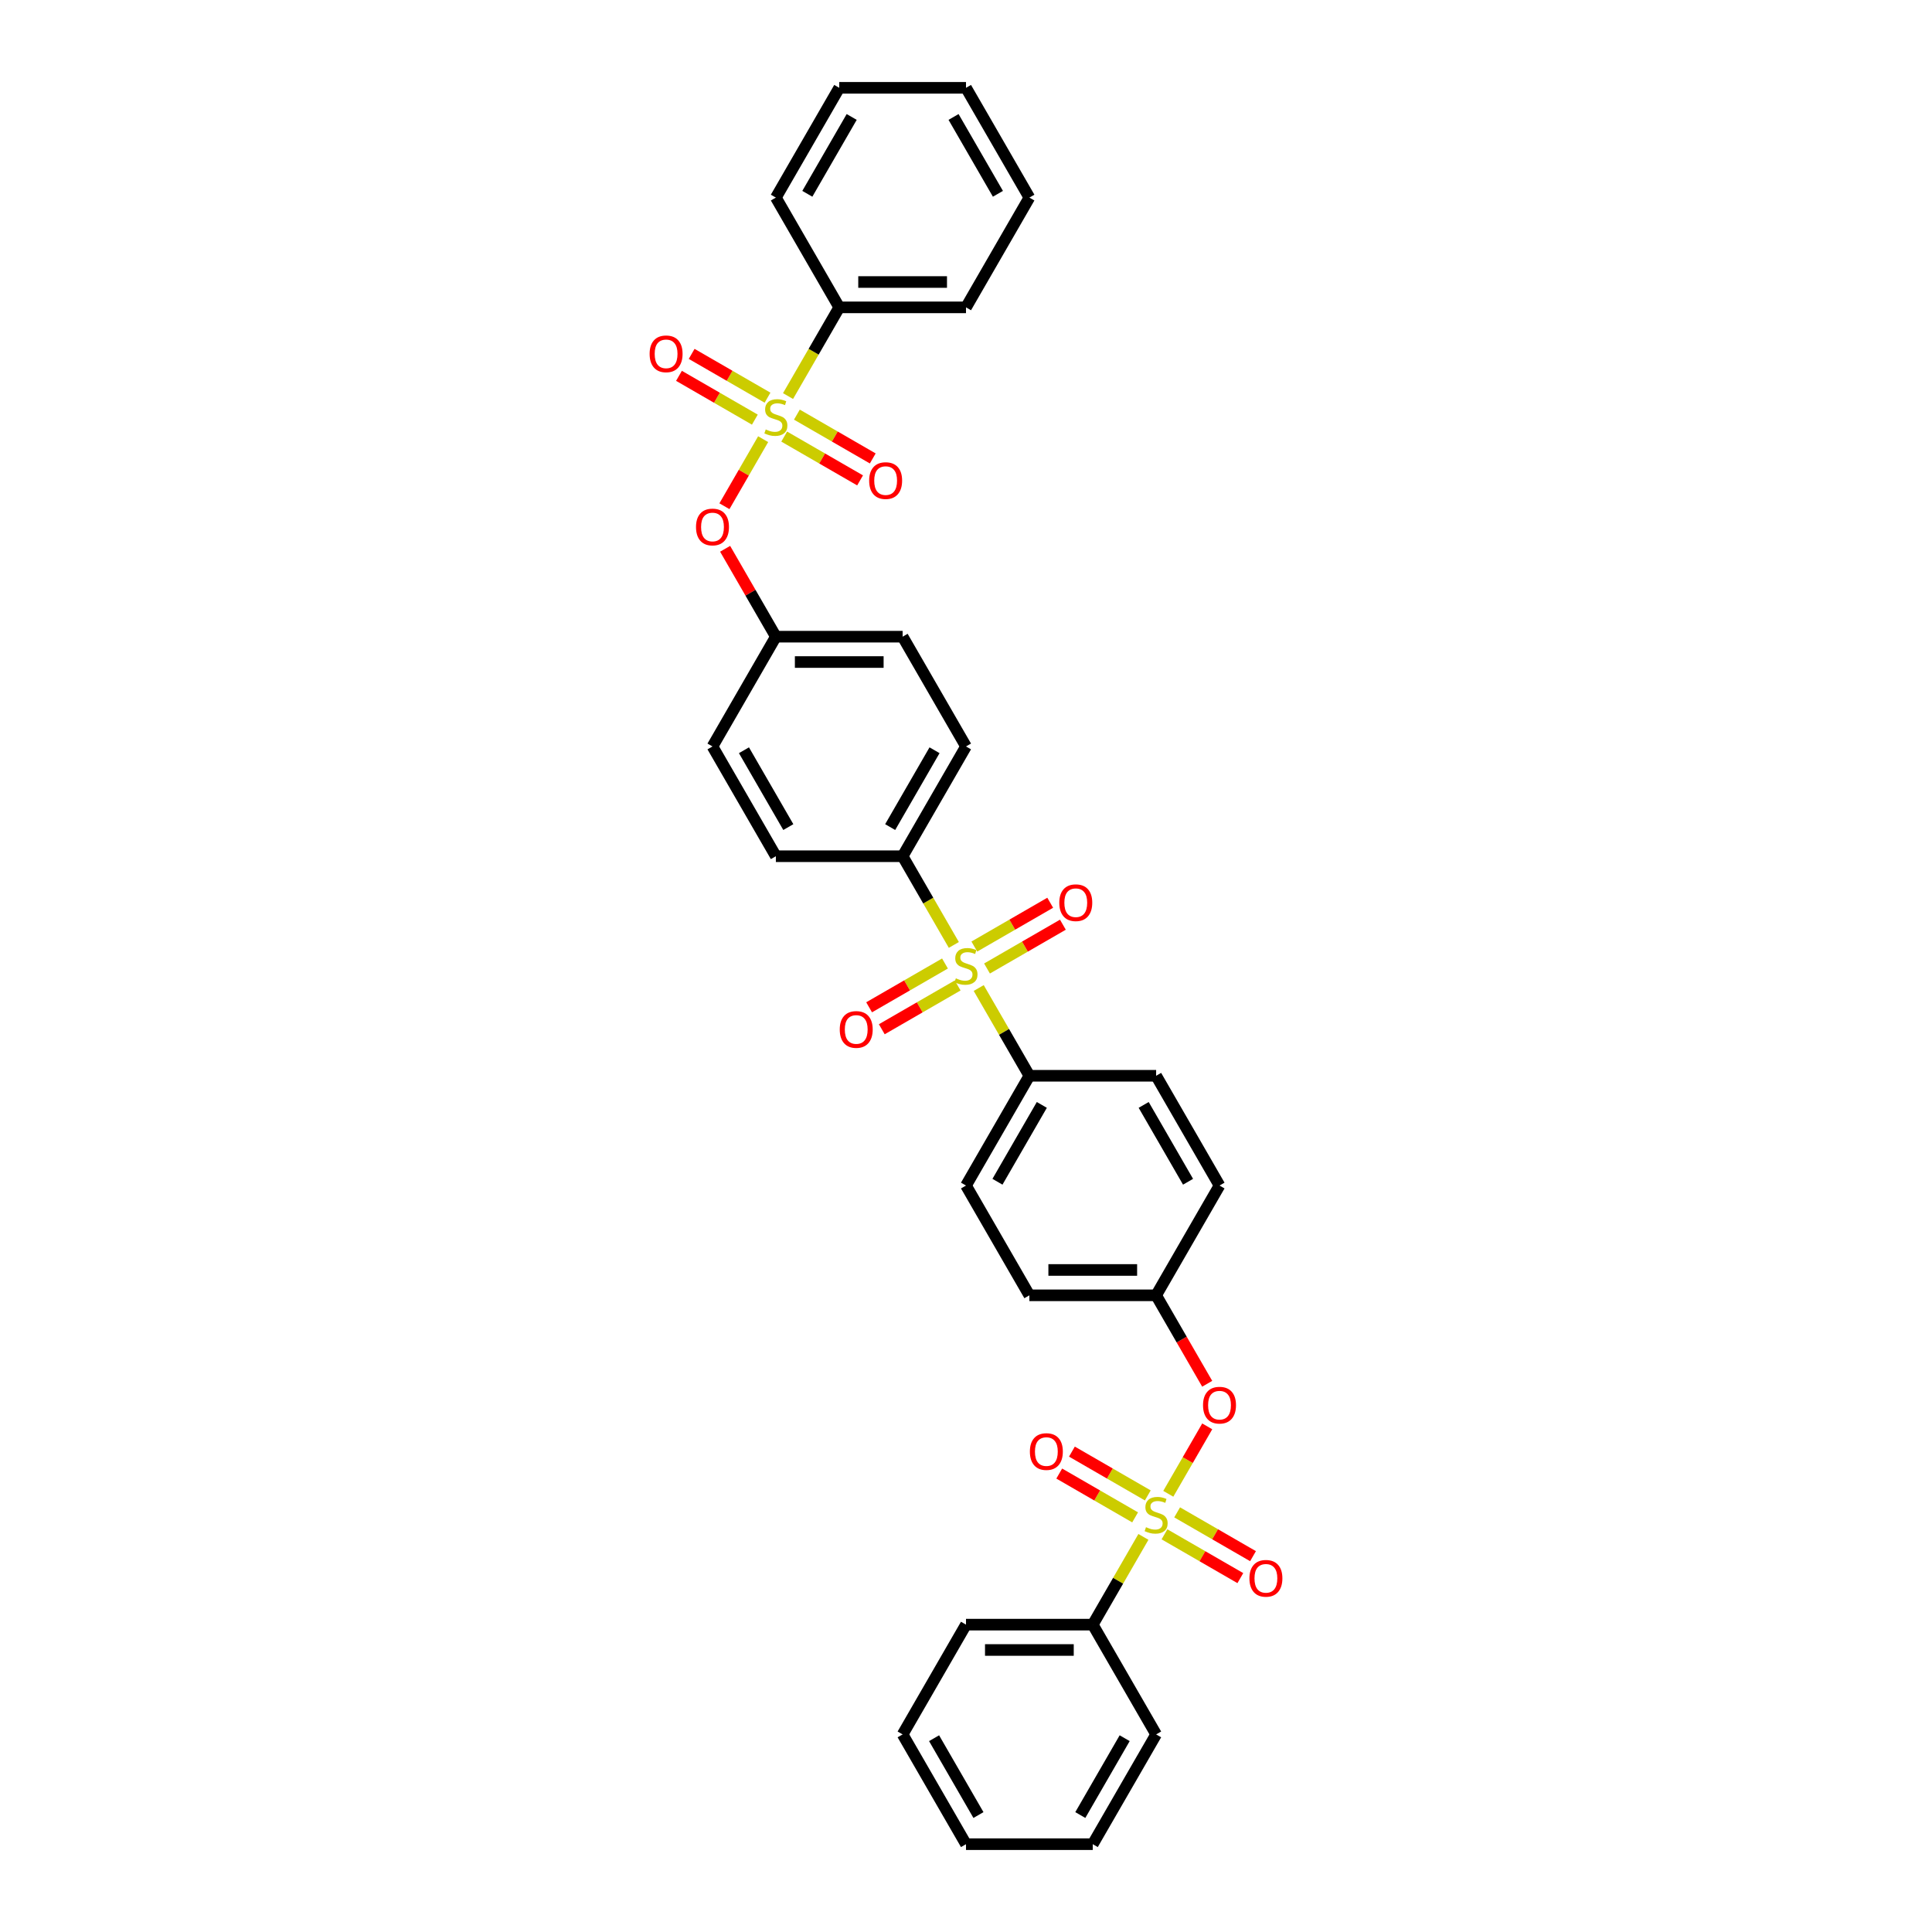 <?xml version='1.0' encoding='iso-8859-1'?>
<svg version='1.1' baseProfile='full'
              xmlns='http://www.w3.org/2000/svg'
                      xmlns:rdkit='http://www.rdkit.org/xml'
                      xmlns:xlink='http://www.w3.org/1999/xlink'
                  xml:space='preserve'
width='1000px' height='1000px' viewBox='0 0 1000 1000'>
<!-- END OF HEADER -->
<rect style='opacity:1.0;fill:#FFFFFF;stroke:none' width='1000' height='1000' x='0' y='0'> </rect>
<path class='bond-2' d='M 604.707,773.187 L 614.784,755.734' style='fill:none;fill-rule:evenodd;stroke:#CCCC00;stroke-width:6px;stroke-linecap:butt;stroke-linejoin:miter;stroke-opacity:1' />
<path class='bond-2' d='M 614.784,755.734 L 624.86,738.282' style='fill:none;fill-rule:evenodd;stroke:#FF0000;stroke-width:6px;stroke-linecap:butt;stroke-linejoin:miter;stroke-opacity:1' />
<path class='bond-7' d='M 594.095,774.023 L 574.46,762.686' style='fill:none;fill-rule:evenodd;stroke:#CCCC00;stroke-width:6px;stroke-linecap:butt;stroke-linejoin:miter;stroke-opacity:1' />
<path class='bond-7' d='M 574.46,762.686 L 554.824,751.35' style='fill:none;fill-rule:evenodd;stroke:#FF0000;stroke-width:6px;stroke-linecap:butt;stroke-linejoin:miter;stroke-opacity:1' />
<path class='bond-7' d='M 587.534,785.386 L 567.899,774.05' style='fill:none;fill-rule:evenodd;stroke:#CCCC00;stroke-width:6px;stroke-linecap:butt;stroke-linejoin:miter;stroke-opacity:1' />
<path class='bond-7' d='M 567.899,774.05 L 548.263,762.713' style='fill:none;fill-rule:evenodd;stroke:#FF0000;stroke-width:6px;stroke-linecap:butt;stroke-linejoin:miter;stroke-opacity:1' />
<path class='bond-9' d='M 602.729,794.159 L 622.364,805.496' style='fill:none;fill-rule:evenodd;stroke:#CCCC00;stroke-width:6px;stroke-linecap:butt;stroke-linejoin:miter;stroke-opacity:1' />
<path class='bond-9' d='M 622.364,805.496 L 642,816.832' style='fill:none;fill-rule:evenodd;stroke:#FF0000;stroke-width:6px;stroke-linecap:butt;stroke-linejoin:miter;stroke-opacity:1' />
<path class='bond-9' d='M 609.29,782.795 L 628.925,794.132' style='fill:none;fill-rule:evenodd;stroke:#CCCC00;stroke-width:6px;stroke-linecap:butt;stroke-linejoin:miter;stroke-opacity:1' />
<path class='bond-9' d='M 628.925,794.132 L 648.561,805.468' style='fill:none;fill-rule:evenodd;stroke:#FF0000;stroke-width:6px;stroke-linecap:butt;stroke-linejoin:miter;stroke-opacity:1' />
<path class='bond-11' d='M 591.829,795.494 L 578.718,818.201' style='fill:none;fill-rule:evenodd;stroke:#CCCC00;stroke-width:6px;stroke-linecap:butt;stroke-linejoin:miter;stroke-opacity:1' />
<path class='bond-11' d='M 578.718,818.201 L 565.608,840.909' style='fill:none;fill-rule:evenodd;stroke:#000000;stroke-width:6px;stroke-linecap:butt;stroke-linejoin:miter;stroke-opacity:1' />
<path class='bond-0' d='M 395.005,227.312 L 384.985,244.666' style='fill:none;fill-rule:evenodd;stroke:#CCCC00;stroke-width:6px;stroke-linecap:butt;stroke-linejoin:miter;stroke-opacity:1' />
<path class='bond-0' d='M 384.985,244.666 L 374.965,262.021' style='fill:none;fill-rule:evenodd;stroke:#FF0000;stroke-width:6px;stroke-linecap:butt;stroke-linejoin:miter;stroke-opacity:1' />
<path class='bond-6' d='M 405.905,225.977 L 425.54,237.314' style='fill:none;fill-rule:evenodd;stroke:#CCCC00;stroke-width:6px;stroke-linecap:butt;stroke-linejoin:miter;stroke-opacity:1' />
<path class='bond-6' d='M 425.54,237.314 L 445.176,248.65' style='fill:none;fill-rule:evenodd;stroke:#FF0000;stroke-width:6px;stroke-linecap:butt;stroke-linejoin:miter;stroke-opacity:1' />
<path class='bond-6' d='M 412.466,214.614 L 432.101,225.95' style='fill:none;fill-rule:evenodd;stroke:#CCCC00;stroke-width:6px;stroke-linecap:butt;stroke-linejoin:miter;stroke-opacity:1' />
<path class='bond-6' d='M 432.101,225.95 L 451.737,237.287' style='fill:none;fill-rule:evenodd;stroke:#FF0000;stroke-width:6px;stroke-linecap:butt;stroke-linejoin:miter;stroke-opacity:1' />
<path class='bond-8' d='M 397.271,205.841 L 377.636,194.504' style='fill:none;fill-rule:evenodd;stroke:#CCCC00;stroke-width:6px;stroke-linecap:butt;stroke-linejoin:miter;stroke-opacity:1' />
<path class='bond-8' d='M 377.636,194.504 L 358,183.168' style='fill:none;fill-rule:evenodd;stroke:#FF0000;stroke-width:6px;stroke-linecap:butt;stroke-linejoin:miter;stroke-opacity:1' />
<path class='bond-8' d='M 390.71,217.205 L 371.075,205.868' style='fill:none;fill-rule:evenodd;stroke:#CCCC00;stroke-width:6px;stroke-linecap:butt;stroke-linejoin:miter;stroke-opacity:1' />
<path class='bond-8' d='M 371.075,205.868 L 351.439,194.532' style='fill:none;fill-rule:evenodd;stroke:#FF0000;stroke-width:6px;stroke-linecap:butt;stroke-linejoin:miter;stroke-opacity:1' />
<path class='bond-10' d='M 407.883,205.005 L 421.138,182.048' style='fill:none;fill-rule:evenodd;stroke:#CCCC00;stroke-width:6px;stroke-linecap:butt;stroke-linejoin:miter;stroke-opacity:1' />
<path class='bond-10' d='M 421.138,182.048 L 434.392,159.091' style='fill:none;fill-rule:evenodd;stroke:#000000;stroke-width:6px;stroke-linecap:butt;stroke-linejoin:miter;stroke-opacity:1' />
<path class='bond-1' d='M 506.583,511.403 L 519.694,534.11' style='fill:none;fill-rule:evenodd;stroke:#CCCC00;stroke-width:6px;stroke-linecap:butt;stroke-linejoin:miter;stroke-opacity:1' />
<path class='bond-1' d='M 519.694,534.11 L 532.804,556.818' style='fill:none;fill-rule:evenodd;stroke:#000000;stroke-width:6px;stroke-linecap:butt;stroke-linejoin:miter;stroke-opacity:1' />
<path class='bond-4' d='M 493.705,489.096 L 480.45,466.139' style='fill:none;fill-rule:evenodd;stroke:#CCCC00;stroke-width:6px;stroke-linecap:butt;stroke-linejoin:miter;stroke-opacity:1' />
<path class='bond-4' d='M 480.45,466.139 L 467.196,443.182' style='fill:none;fill-rule:evenodd;stroke:#000000;stroke-width:6px;stroke-linecap:butt;stroke-linejoin:miter;stroke-opacity:1' />
<path class='bond-12' d='M 489.122,498.705 L 469.487,510.041' style='fill:none;fill-rule:evenodd;stroke:#CCCC00;stroke-width:6px;stroke-linecap:butt;stroke-linejoin:miter;stroke-opacity:1' />
<path class='bond-12' d='M 469.487,510.041 L 449.851,521.378' style='fill:none;fill-rule:evenodd;stroke:#FF0000;stroke-width:6px;stroke-linecap:butt;stroke-linejoin:miter;stroke-opacity:1' />
<path class='bond-12' d='M 495.683,510.068 L 476.048,521.405' style='fill:none;fill-rule:evenodd;stroke:#CCCC00;stroke-width:6px;stroke-linecap:butt;stroke-linejoin:miter;stroke-opacity:1' />
<path class='bond-12' d='M 476.048,521.405 L 456.412,532.741' style='fill:none;fill-rule:evenodd;stroke:#FF0000;stroke-width:6px;stroke-linecap:butt;stroke-linejoin:miter;stroke-opacity:1' />
<path class='bond-13' d='M 510.878,501.295 L 530.513,489.959' style='fill:none;fill-rule:evenodd;stroke:#CCCC00;stroke-width:6px;stroke-linecap:butt;stroke-linejoin:miter;stroke-opacity:1' />
<path class='bond-13' d='M 530.513,489.959 L 550.149,478.622' style='fill:none;fill-rule:evenodd;stroke:#FF0000;stroke-width:6px;stroke-linecap:butt;stroke-linejoin:miter;stroke-opacity:1' />
<path class='bond-13' d='M 504.317,489.932 L 523.952,478.595' style='fill:none;fill-rule:evenodd;stroke:#CCCC00;stroke-width:6px;stroke-linecap:butt;stroke-linejoin:miter;stroke-opacity:1' />
<path class='bond-13' d='M 523.952,478.595 L 543.588,467.259' style='fill:none;fill-rule:evenodd;stroke:#FF0000;stroke-width:6px;stroke-linecap:butt;stroke-linejoin:miter;stroke-opacity:1' />
<path class='bond-19' d='M 624.845,716.237 L 611.628,693.346' style='fill:none;fill-rule:evenodd;stroke:#FF0000;stroke-width:6px;stroke-linecap:butt;stroke-linejoin:miter;stroke-opacity:1' />
<path class='bond-19' d='M 611.628,693.346 L 598.412,670.455' style='fill:none;fill-rule:evenodd;stroke:#000000;stroke-width:6px;stroke-linecap:butt;stroke-linejoin:miter;stroke-opacity:1' />
<path class='bond-3' d='M 375.322,284.051 L 388.455,306.798' style='fill:none;fill-rule:evenodd;stroke:#FF0000;stroke-width:6px;stroke-linecap:butt;stroke-linejoin:miter;stroke-opacity:1' />
<path class='bond-3' d='M 388.455,306.798 L 401.588,329.545' style='fill:none;fill-rule:evenodd;stroke:#000000;stroke-width:6px;stroke-linecap:butt;stroke-linejoin:miter;stroke-opacity:1' />
<path class='bond-14' d='M 467.196,443.182 L 500,386.364' style='fill:none;fill-rule:evenodd;stroke:#000000;stroke-width:6px;stroke-linecap:butt;stroke-linejoin:miter;stroke-opacity:1' />
<path class='bond-14' d='M 460.753,428.098 L 483.716,388.326' style='fill:none;fill-rule:evenodd;stroke:#000000;stroke-width:6px;stroke-linecap:butt;stroke-linejoin:miter;stroke-opacity:1' />
<path class='bond-16' d='M 467.196,443.182 L 401.588,443.182' style='fill:none;fill-rule:evenodd;stroke:#000000;stroke-width:6px;stroke-linecap:butt;stroke-linejoin:miter;stroke-opacity:1' />
<path class='bond-5' d='M 532.804,556.818 L 500,613.636' style='fill:none;fill-rule:evenodd;stroke:#000000;stroke-width:6px;stroke-linecap:butt;stroke-linejoin:miter;stroke-opacity:1' />
<path class='bond-5' d='M 539.247,571.902 L 516.284,611.674' style='fill:none;fill-rule:evenodd;stroke:#000000;stroke-width:6px;stroke-linecap:butt;stroke-linejoin:miter;stroke-opacity:1' />
<path class='bond-35' d='M 532.804,556.818 L 598.412,556.818' style='fill:none;fill-rule:evenodd;stroke:#000000;stroke-width:6px;stroke-linecap:butt;stroke-linejoin:miter;stroke-opacity:1' />
<path class='bond-25' d='M 434.392,159.091 L 500,159.091' style='fill:none;fill-rule:evenodd;stroke:#000000;stroke-width:6px;stroke-linecap:butt;stroke-linejoin:miter;stroke-opacity:1' />
<path class='bond-25' d='M 444.233,145.969 L 490.159,145.969' style='fill:none;fill-rule:evenodd;stroke:#000000;stroke-width:6px;stroke-linecap:butt;stroke-linejoin:miter;stroke-opacity:1' />
<path class='bond-26' d='M 434.392,159.091 L 401.588,102.273' style='fill:none;fill-rule:evenodd;stroke:#000000;stroke-width:6px;stroke-linecap:butt;stroke-linejoin:miter;stroke-opacity:1' />
<path class='bond-24' d='M 565.608,840.909 L 500,840.909' style='fill:none;fill-rule:evenodd;stroke:#000000;stroke-width:6px;stroke-linecap:butt;stroke-linejoin:miter;stroke-opacity:1' />
<path class='bond-24' d='M 555.767,854.031 L 509.841,854.031' style='fill:none;fill-rule:evenodd;stroke:#000000;stroke-width:6px;stroke-linecap:butt;stroke-linejoin:miter;stroke-opacity:1' />
<path class='bond-27' d='M 565.608,840.909 L 598.412,897.727' style='fill:none;fill-rule:evenodd;stroke:#000000;stroke-width:6px;stroke-linecap:butt;stroke-linejoin:miter;stroke-opacity:1' />
<path class='bond-22' d='M 500,386.364 L 467.196,329.545' style='fill:none;fill-rule:evenodd;stroke:#000000;stroke-width:6px;stroke-linecap:butt;stroke-linejoin:miter;stroke-opacity:1' />
<path class='bond-15' d='M 500,613.636 L 532.804,670.455' style='fill:none;fill-rule:evenodd;stroke:#000000;stroke-width:6px;stroke-linecap:butt;stroke-linejoin:miter;stroke-opacity:1' />
<path class='bond-20' d='M 401.588,443.182 L 368.784,386.364' style='fill:none;fill-rule:evenodd;stroke:#000000;stroke-width:6px;stroke-linecap:butt;stroke-linejoin:miter;stroke-opacity:1' />
<path class='bond-20' d='M 408.031,428.098 L 385.068,388.326' style='fill:none;fill-rule:evenodd;stroke:#000000;stroke-width:6px;stroke-linecap:butt;stroke-linejoin:miter;stroke-opacity:1' />
<path class='bond-17' d='M 598.412,556.818 L 631.216,613.636' style='fill:none;fill-rule:evenodd;stroke:#000000;stroke-width:6px;stroke-linecap:butt;stroke-linejoin:miter;stroke-opacity:1' />
<path class='bond-17' d='M 591.969,571.902 L 614.932,611.674' style='fill:none;fill-rule:evenodd;stroke:#000000;stroke-width:6px;stroke-linecap:butt;stroke-linejoin:miter;stroke-opacity:1' />
<path class='bond-18' d='M 401.588,329.545 L 368.784,386.364' style='fill:none;fill-rule:evenodd;stroke:#000000;stroke-width:6px;stroke-linecap:butt;stroke-linejoin:miter;stroke-opacity:1' />
<path class='bond-36' d='M 401.588,329.545 L 467.196,329.545' style='fill:none;fill-rule:evenodd;stroke:#000000;stroke-width:6px;stroke-linecap:butt;stroke-linejoin:miter;stroke-opacity:1' />
<path class='bond-36' d='M 411.429,342.667 L 457.355,342.667' style='fill:none;fill-rule:evenodd;stroke:#000000;stroke-width:6px;stroke-linecap:butt;stroke-linejoin:miter;stroke-opacity:1' />
<path class='bond-21' d='M 598.412,670.455 L 631.216,613.636' style='fill:none;fill-rule:evenodd;stroke:#000000;stroke-width:6px;stroke-linecap:butt;stroke-linejoin:miter;stroke-opacity:1' />
<path class='bond-23' d='M 598.412,670.455 L 532.804,670.455' style='fill:none;fill-rule:evenodd;stroke:#000000;stroke-width:6px;stroke-linecap:butt;stroke-linejoin:miter;stroke-opacity:1' />
<path class='bond-23' d='M 588.571,657.333 L 542.645,657.333' style='fill:none;fill-rule:evenodd;stroke:#000000;stroke-width:6px;stroke-linecap:butt;stroke-linejoin:miter;stroke-opacity:1' />
<path class='bond-31' d='M 500,840.909 L 467.196,897.727' style='fill:none;fill-rule:evenodd;stroke:#000000;stroke-width:6px;stroke-linecap:butt;stroke-linejoin:miter;stroke-opacity:1' />
<path class='bond-28' d='M 500,159.091 L 532.804,102.273' style='fill:none;fill-rule:evenodd;stroke:#000000;stroke-width:6px;stroke-linecap:butt;stroke-linejoin:miter;stroke-opacity:1' />
<path class='bond-29' d='M 401.588,102.273 L 434.392,45.455' style='fill:none;fill-rule:evenodd;stroke:#000000;stroke-width:6px;stroke-linecap:butt;stroke-linejoin:miter;stroke-opacity:1' />
<path class='bond-29' d='M 417.872,100.311 L 440.835,60.538' style='fill:none;fill-rule:evenodd;stroke:#000000;stroke-width:6px;stroke-linecap:butt;stroke-linejoin:miter;stroke-opacity:1' />
<path class='bond-30' d='M 598.412,897.727 L 565.608,954.545' style='fill:none;fill-rule:evenodd;stroke:#000000;stroke-width:6px;stroke-linecap:butt;stroke-linejoin:miter;stroke-opacity:1' />
<path class='bond-30' d='M 582.128,899.689 L 559.165,939.462' style='fill:none;fill-rule:evenodd;stroke:#000000;stroke-width:6px;stroke-linecap:butt;stroke-linejoin:miter;stroke-opacity:1' />
<path class='bond-37' d='M 532.804,102.273 L 500,45.455' style='fill:none;fill-rule:evenodd;stroke:#000000;stroke-width:6px;stroke-linecap:butt;stroke-linejoin:miter;stroke-opacity:1' />
<path class='bond-37' d='M 516.52,100.311 L 493.557,60.538' style='fill:none;fill-rule:evenodd;stroke:#000000;stroke-width:6px;stroke-linecap:butt;stroke-linejoin:miter;stroke-opacity:1' />
<path class='bond-32' d='M 434.392,45.455 L 500,45.455' style='fill:none;fill-rule:evenodd;stroke:#000000;stroke-width:6px;stroke-linecap:butt;stroke-linejoin:miter;stroke-opacity:1' />
<path class='bond-33' d='M 565.608,954.545 L 500,954.545' style='fill:none;fill-rule:evenodd;stroke:#000000;stroke-width:6px;stroke-linecap:butt;stroke-linejoin:miter;stroke-opacity:1' />
<path class='bond-34' d='M 467.196,897.727 L 500,954.545' style='fill:none;fill-rule:evenodd;stroke:#000000;stroke-width:6px;stroke-linecap:butt;stroke-linejoin:miter;stroke-opacity:1' />
<path class='bond-34' d='M 483.48,899.689 L 506.443,939.462' style='fill:none;fill-rule:evenodd;stroke:#000000;stroke-width:6px;stroke-linecap:butt;stroke-linejoin:miter;stroke-opacity:1' />
<path  class='atom-0' d='M 593.163 790.468
Q 593.373 790.547, 594.239 790.914
Q 595.105 791.282, 596.05 791.518
Q 597.021 791.728, 597.966 791.728
Q 599.724 791.728, 600.748 790.888
Q 601.771 790.022, 601.771 788.526
Q 601.771 787.503, 601.246 786.873
Q 600.748 786.243, 599.96 785.902
Q 599.173 785.561, 597.861 785.167
Q 596.208 784.668, 595.21 784.196
Q 594.239 783.724, 593.531 782.726
Q 592.848 781.729, 592.848 780.049
Q 592.848 777.714, 594.423 776.27
Q 596.024 774.827, 599.173 774.827
Q 601.325 774.827, 603.766 775.851
L 603.162 777.871
Q 600.931 776.953, 599.252 776.953
Q 597.441 776.953, 596.444 777.714
Q 595.446 778.449, 595.473 779.735
Q 595.473 780.732, 595.971 781.335
Q 596.496 781.939, 597.231 782.28
Q 597.992 782.621, 599.252 783.015
Q 600.931 783.54, 601.929 784.065
Q 602.926 784.59, 603.634 785.666
Q 604.369 786.715, 604.369 788.526
Q 604.369 791.098, 602.637 792.489
Q 600.931 793.853, 598.071 793.853
Q 596.417 793.853, 595.158 793.486
Q 593.924 793.145, 592.455 792.541
L 593.163 790.468
' fill='#CCCC00'/>
<path  class='atom-1' d='M 396.339 222.286
Q 396.549 222.365, 397.415 222.732
Q 398.281 223.1, 399.226 223.336
Q 400.197 223.546, 401.142 223.546
Q 402.9 223.546, 403.924 222.706
Q 404.947 221.84, 404.947 220.344
Q 404.947 219.321, 404.422 218.691
Q 403.924 218.061, 403.136 217.72
Q 402.349 217.379, 401.037 216.985
Q 399.384 216.486, 398.386 216.014
Q 397.415 215.542, 396.707 214.544
Q 396.024 213.547, 396.024 211.868
Q 396.024 209.532, 397.599 208.089
Q 399.2 206.645, 402.349 206.645
Q 404.501 206.645, 406.942 207.669
L 406.338 209.689
Q 404.107 208.771, 402.428 208.771
Q 400.617 208.771, 399.62 209.532
Q 398.623 210.267, 398.649 211.553
Q 398.649 212.55, 399.147 213.154
Q 399.672 213.757, 400.407 214.098
Q 401.168 214.439, 402.428 214.833
Q 404.107 215.358, 405.105 215.883
Q 406.102 216.408, 406.81 217.484
Q 407.545 218.533, 407.545 220.344
Q 407.545 222.916, 405.813 224.307
Q 404.107 225.672, 401.247 225.672
Q 399.594 225.672, 398.334 225.304
Q 397.1 224.963, 395.631 224.359
L 396.339 222.286
' fill='#CCCC00'/>
<path  class='atom-2' d='M 494.751 506.377
Q 494.961 506.456, 495.827 506.823
Q 496.693 507.191, 497.638 507.427
Q 498.609 507.637, 499.554 507.637
Q 501.312 507.637, 502.336 506.797
Q 503.359 505.931, 503.359 504.435
Q 503.359 503.412, 502.834 502.782
Q 502.336 502.152, 501.548 501.811
Q 500.761 501.47, 499.449 501.076
Q 497.796 500.577, 496.798 500.105
Q 495.827 499.633, 495.119 498.635
Q 494.436 497.638, 494.436 495.959
Q 494.436 493.623, 496.011 492.18
Q 497.612 490.736, 500.761 490.736
Q 502.913 490.736, 505.354 491.76
L 504.75 493.78
Q 502.519 492.862, 500.84 492.862
Q 499.029 492.862, 498.032 493.623
Q 497.035 494.358, 497.061 495.644
Q 497.061 496.641, 497.559 497.244
Q 498.084 497.848, 498.819 498.189
Q 499.58 498.53, 500.84 498.924
Q 502.519 499.449, 503.517 499.974
Q 504.514 500.499, 505.222 501.575
Q 505.957 502.624, 505.957 504.435
Q 505.957 507.007, 504.225 508.398
Q 502.519 509.762, 499.659 509.762
Q 498.006 509.762, 496.746 509.395
Q 495.512 509.054, 494.043 508.45
L 494.751 506.377
' fill='#CCCC00'/>
<path  class='atom-3' d='M 622.687 727.325
Q 622.687 722.864, 624.891 720.371
Q 627.096 717.878, 631.216 717.878
Q 635.336 717.878, 637.541 720.371
Q 639.745 722.864, 639.745 727.325
Q 639.745 731.839, 637.514 734.411
Q 635.284 736.956, 631.216 736.956
Q 627.122 736.956, 624.891 734.411
Q 622.687 731.865, 622.687 727.325
M 631.216 734.857
Q 634.05 734.857, 635.572 732.968
Q 637.121 731.052, 637.121 727.325
Q 637.121 723.677, 635.572 721.84
Q 634.05 719.977, 631.216 719.977
Q 628.382 719.977, 626.833 721.814
Q 625.311 723.651, 625.311 727.325
Q 625.311 731.078, 626.833 732.968
Q 628.382 734.857, 631.216 734.857
' fill='#FF0000'/>
<path  class='atom-4' d='M 360.255 272.78
Q 360.255 268.318, 362.459 265.825
Q 364.664 263.332, 368.784 263.332
Q 372.904 263.332, 375.109 265.825
Q 377.313 268.318, 377.313 272.78
Q 377.313 277.294, 375.082 279.865
Q 372.852 282.411, 368.784 282.411
Q 364.69 282.411, 362.459 279.865
Q 360.255 277.32, 360.255 272.78
M 368.784 280.312
Q 371.618 280.312, 373.14 278.422
Q 374.689 276.506, 374.689 272.78
Q 374.689 269.132, 373.14 267.295
Q 371.618 265.432, 368.784 265.432
Q 365.95 265.432, 364.401 267.269
Q 362.879 269.106, 362.879 272.78
Q 362.879 276.533, 364.401 278.422
Q 365.95 280.312, 368.784 280.312
' fill='#FF0000'/>
<path  class='atom-7' d='M 449.877 248.766
Q 449.877 244.304, 452.082 241.811
Q 454.286 239.318, 458.406 239.318
Q 462.526 239.318, 464.731 241.811
Q 466.935 244.304, 466.935 248.766
Q 466.935 253.279, 464.705 255.851
Q 462.474 258.397, 458.406 258.397
Q 454.312 258.397, 452.082 255.851
Q 449.877 253.306, 449.877 248.766
M 458.406 256.297
Q 461.24 256.297, 462.763 254.408
Q 464.311 252.492, 464.311 248.766
Q 464.311 245.118, 462.763 243.281
Q 461.24 241.417, 458.406 241.417
Q 455.572 241.417, 454.024 243.254
Q 452.501 245.092, 452.501 248.766
Q 452.501 252.518, 454.024 254.408
Q 455.572 256.297, 458.406 256.297
' fill='#FF0000'/>
<path  class='atom-8' d='M 533.065 751.339
Q 533.065 746.878, 535.269 744.385
Q 537.474 741.892, 541.594 741.892
Q 545.714 741.892, 547.918 744.385
Q 550.123 746.878, 550.123 751.339
Q 550.123 755.853, 547.892 758.425
Q 545.661 760.971, 541.594 760.971
Q 537.5 760.971, 535.269 758.425
Q 533.065 755.879, 533.065 751.339
M 541.594 758.871
Q 544.428 758.871, 545.95 756.982
Q 547.499 755.066, 547.499 751.339
Q 547.499 747.692, 545.95 745.855
Q 544.428 743.991, 541.594 743.991
Q 538.76 743.991, 537.211 745.828
Q 535.689 747.665, 535.689 751.339
Q 535.689 755.092, 537.211 756.982
Q 538.76 758.871, 541.594 758.871
' fill='#FF0000'/>
<path  class='atom-9' d='M 336.241 183.158
Q 336.241 178.696, 338.445 176.203
Q 340.65 173.71, 344.77 173.71
Q 348.89 173.71, 351.094 176.203
Q 353.299 178.696, 353.299 183.158
Q 353.299 187.671, 351.068 190.243
Q 348.838 192.789, 344.77 192.789
Q 340.676 192.789, 338.445 190.243
Q 336.241 187.698, 336.241 183.158
M 344.77 190.689
Q 347.604 190.689, 349.126 188.8
Q 350.675 186.884, 350.675 183.158
Q 350.675 179.51, 349.126 177.673
Q 347.604 175.809, 344.77 175.809
Q 341.936 175.809, 340.387 177.647
Q 338.865 179.484, 338.865 183.158
Q 338.865 186.91, 340.387 188.8
Q 341.936 190.689, 344.77 190.689
' fill='#FF0000'/>
<path  class='atom-10' d='M 646.701 816.947
Q 646.701 812.486, 648.906 809.993
Q 651.11 807.5, 655.23 807.5
Q 659.35 807.5, 661.555 809.993
Q 663.759 812.486, 663.759 816.947
Q 663.759 821.461, 661.529 824.033
Q 659.298 826.579, 655.23 826.579
Q 651.136 826.579, 648.906 824.033
Q 646.701 821.487, 646.701 816.947
M 655.23 824.479
Q 658.064 824.479, 659.587 822.59
Q 661.135 820.674, 661.135 816.947
Q 661.135 813.3, 659.587 811.463
Q 658.064 809.599, 655.23 809.599
Q 652.396 809.599, 650.848 811.436
Q 649.325 813.273, 649.325 816.947
Q 649.325 820.7, 650.848 822.59
Q 652.396 824.479, 655.23 824.479
' fill='#FF0000'/>
<path  class='atom-13' d='M 434.653 532.856
Q 434.653 528.395, 436.857 525.902
Q 439.062 523.409, 443.182 523.409
Q 447.302 523.409, 449.506 525.902
Q 451.711 528.395, 451.711 532.856
Q 451.711 537.37, 449.48 539.942
Q 447.25 542.488, 443.182 542.488
Q 439.088 542.488, 436.857 539.942
Q 434.653 537.397, 434.653 532.856
M 443.182 540.388
Q 446.016 540.388, 447.538 538.499
Q 449.087 536.583, 449.087 532.856
Q 449.087 529.209, 447.538 527.372
Q 446.016 525.508, 443.182 525.508
Q 440.348 525.508, 438.799 527.345
Q 437.277 529.182, 437.277 532.856
Q 437.277 536.609, 438.799 538.499
Q 440.348 540.388, 443.182 540.388
' fill='#FF0000'/>
<path  class='atom-14' d='M 548.289 467.248
Q 548.289 462.787, 550.494 460.294
Q 552.698 457.801, 556.818 457.801
Q 560.938 457.801, 563.143 460.294
Q 565.347 462.787, 565.347 467.248
Q 565.347 471.762, 563.117 474.334
Q 560.886 476.88, 556.818 476.88
Q 552.724 476.88, 550.494 474.334
Q 548.289 471.789, 548.289 467.248
M 556.818 474.78
Q 559.652 474.78, 561.175 472.891
Q 562.723 470.975, 562.723 467.248
Q 562.723 463.601, 561.175 461.764
Q 559.652 459.9, 556.818 459.9
Q 553.984 459.9, 552.436 461.737
Q 550.913 463.574, 550.913 467.248
Q 550.913 471.001, 552.436 472.891
Q 553.984 474.78, 556.818 474.78
' fill='#FF0000'/>
</svg>
